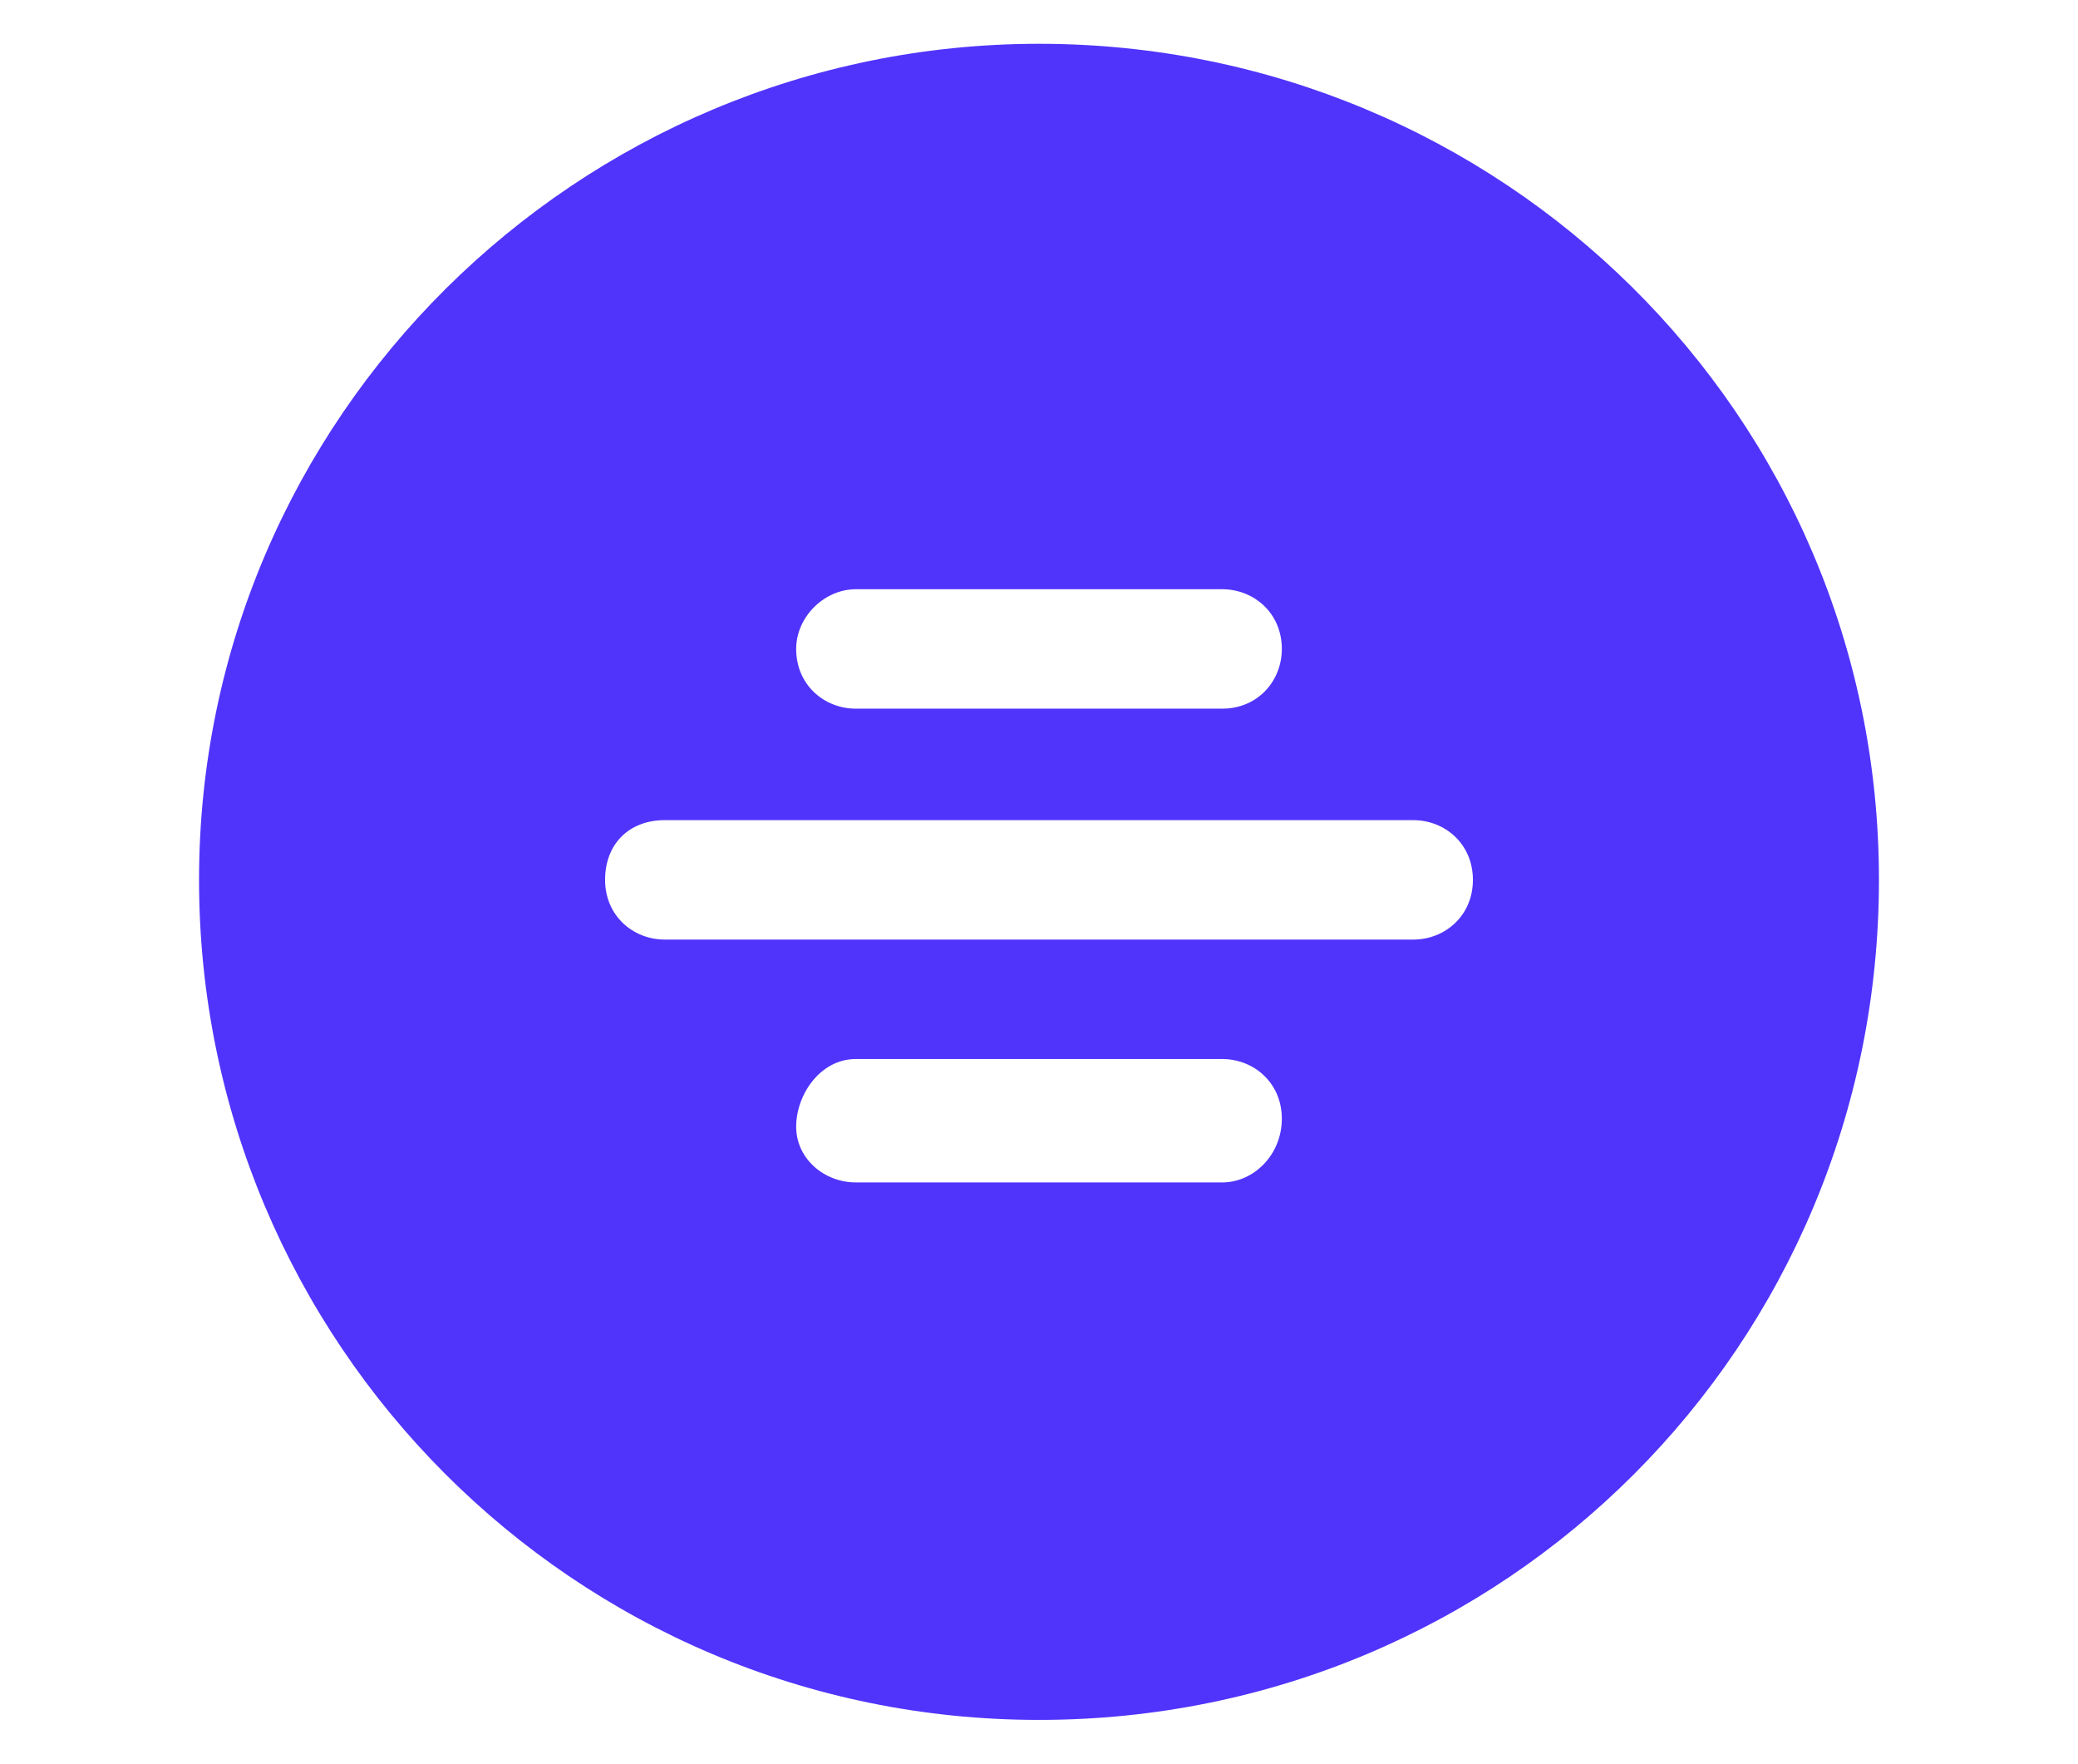 <?xml version="1.0" encoding="utf-8"?>
<!-- Generator: Adobe Illustrator 21.0.0, SVG Export Plug-In . SVG Version: 6.00 Build 0)  -->
<svg version="1.1" id="Layer_1" xmlns="http://www.w3.org/2000/svg" xmlns:xlink="http://www.w3.org/1999/xlink" x="0px" y="0px"
	 viewBox="0 0 52.2 44.3" style="enable-background:new 0 0 52.2 44.3;" xml:space="preserve">
<style type="text/css">
	.st0{fill:#5034FC;}
</style>
<path class="st0" d="M26.1,1.1C14.5,1.1,5,10.5,5,22.1s9.4,21.1,21.1,21.1s21.1-9.4,21.1-21.1S37.7,1.1,26.1,1.1z M21.5,14.8h9.2
	c0.8,0,1.5,0.6,1.5,1.5c0,0.8-0.6,1.5-1.5,1.5h-9.2c-0.8,0-1.5-0.6-1.5-1.5C20,15.5,20.7,14.8,21.5,14.8z M30.7,29.7h-9.2
	c-0.8,0-1.5-0.6-1.5-1.4s0.6-1.7,1.5-1.7h9.2c0.8,0,1.5,0.6,1.5,1.5S31.5,29.7,30.7,29.7z M35.5,23.6H16.7c-0.8,0-1.5-0.6-1.5-1.5
	s0.6-1.5,1.5-1.5h18.8c0.8,0,1.5,0.6,1.5,1.5S36.3,23.6,35.5,23.6z"/>
</svg>
